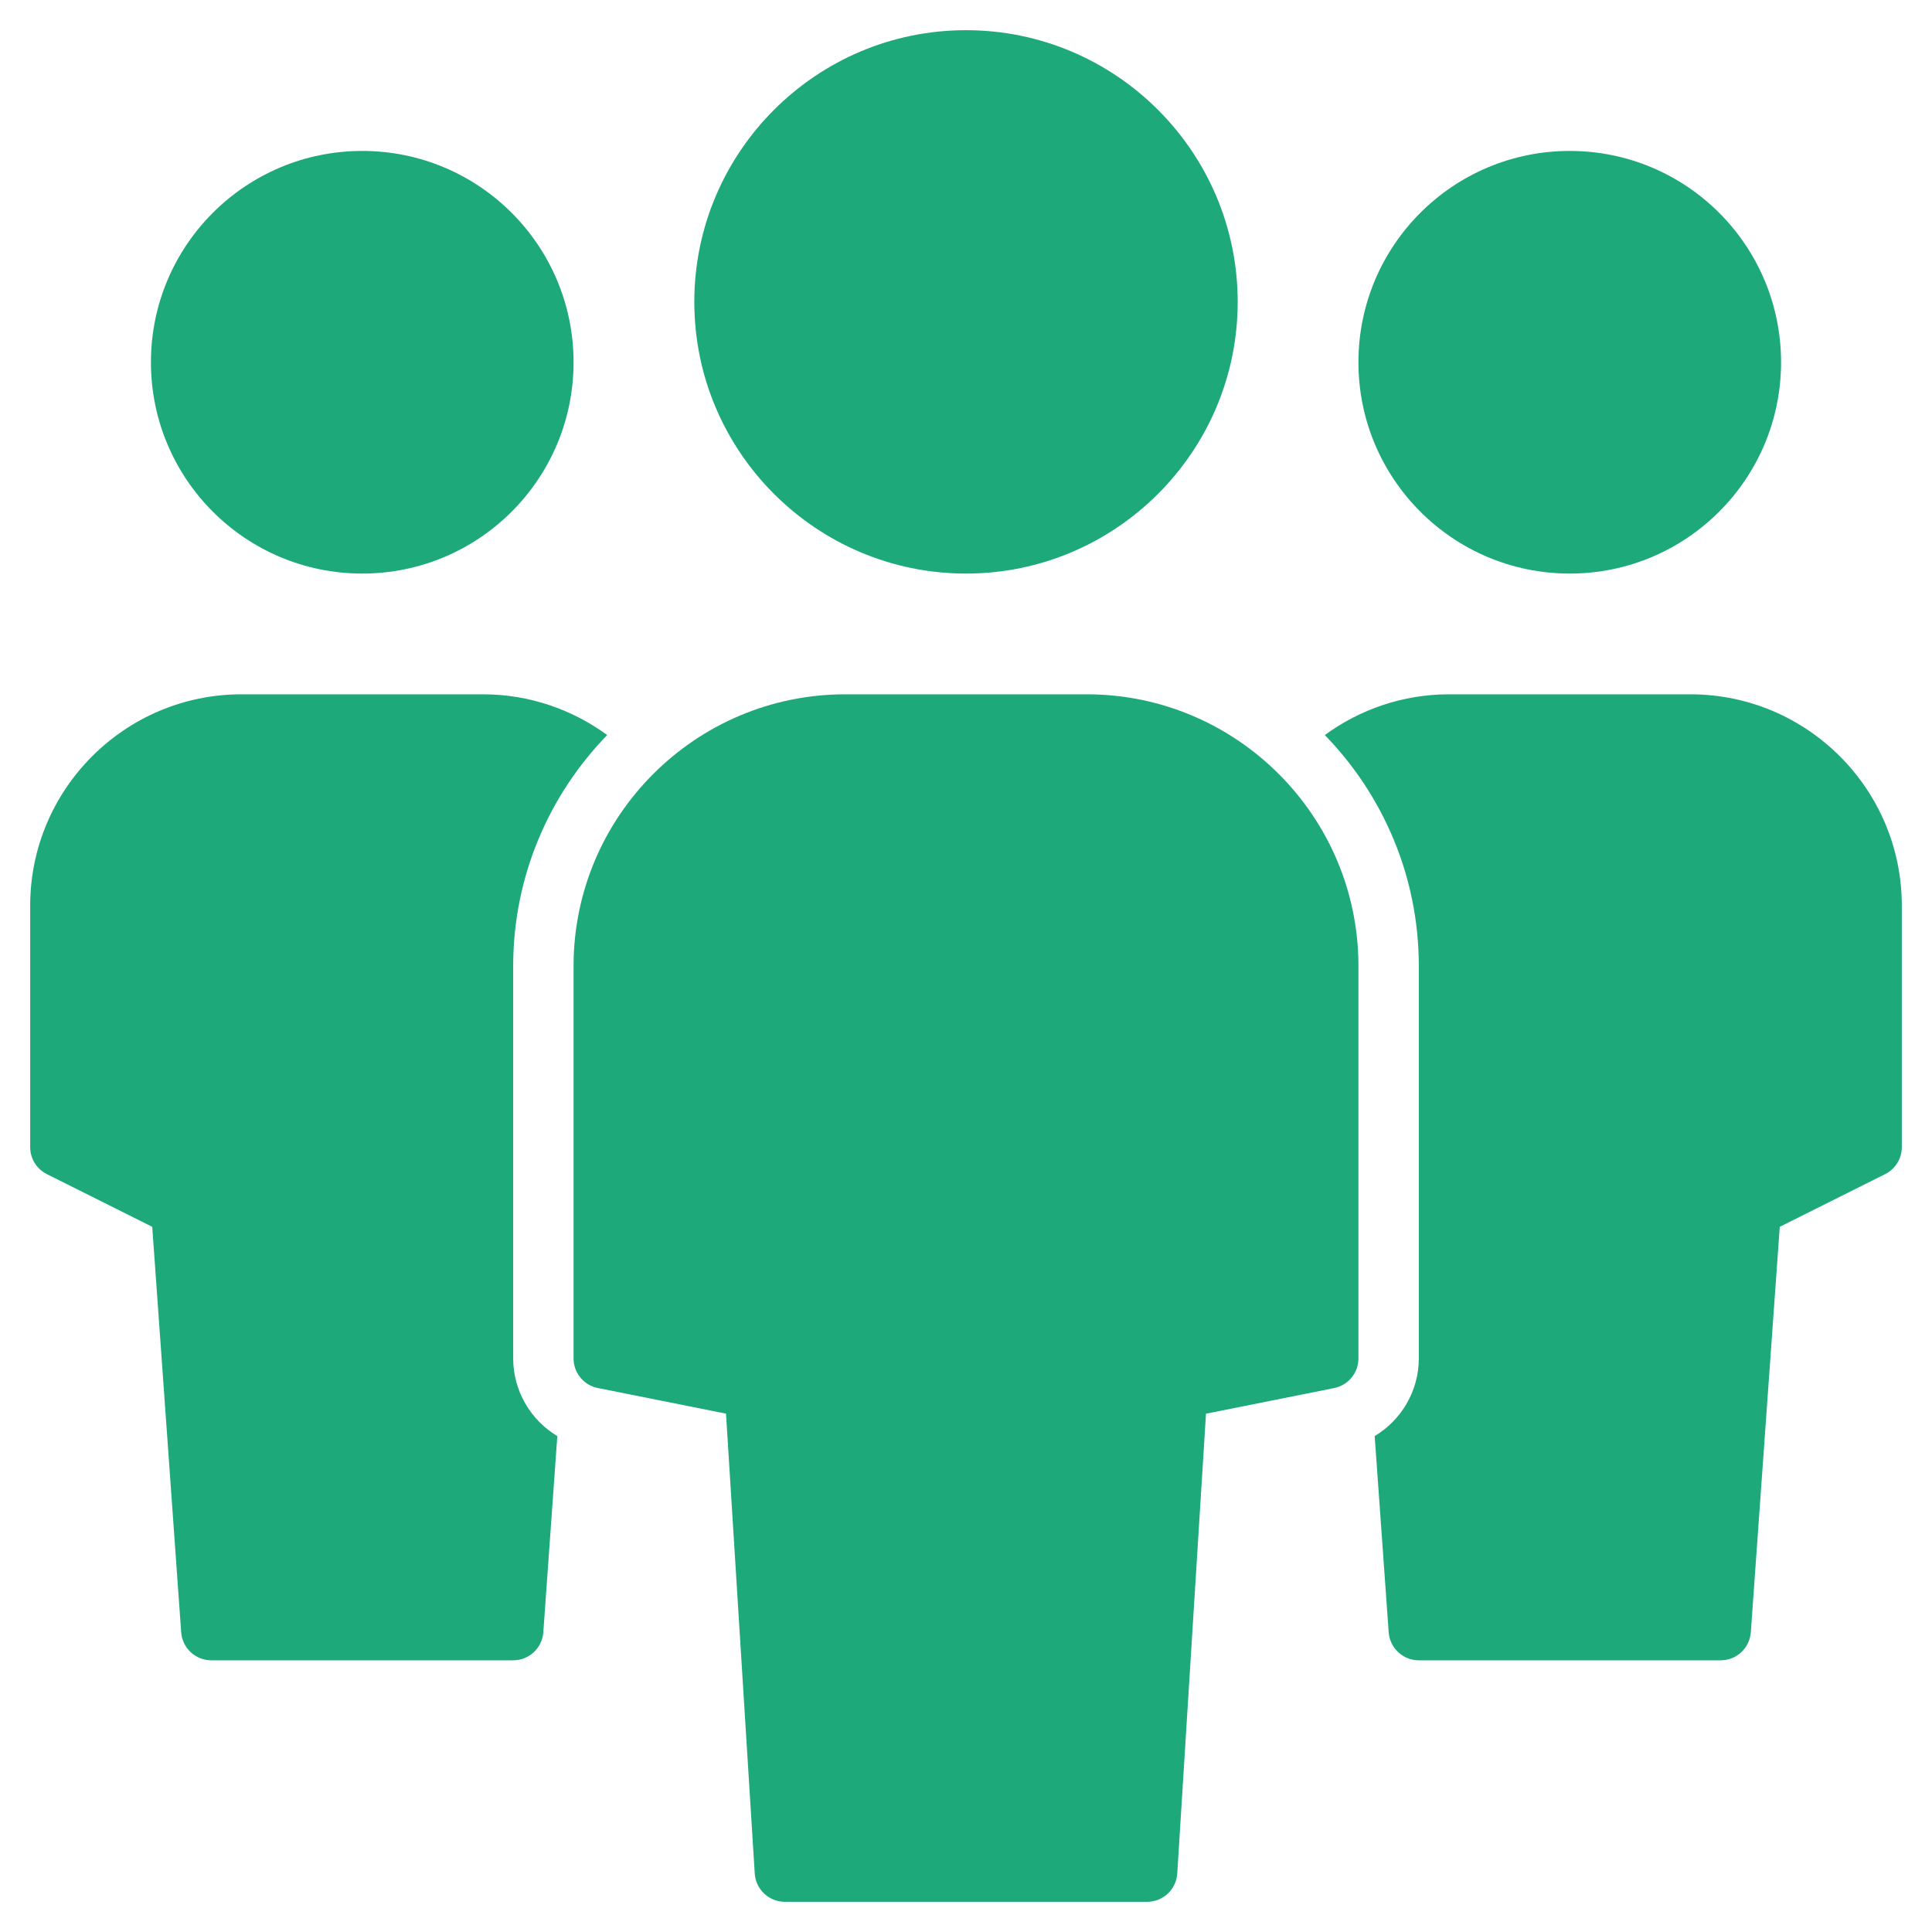 <svg width="64" height="64" viewBox="0 0 64 64" fill="none" xmlns="http://www.w3.org/2000/svg">
<path d="M12 19C15.866 19 19 15.866 19 12C19 8.134 15.866 5 12 5C8.134 5 5 8.134 5 12C5 15.866 8.134 19 12 19Z" fill="#1DA97A"/>
<path d="M17 45V32C17 29.027 18.19 26.33 20.114 24.349C18.957 23.505 17.538 23 16 23H8C4.14 23 1 26.14 1 30V38C1 38.379 1.214 38.725 1.553 38.895L5.043 40.64L6.002 54.072C6.04 54.595 6.476 55 7 55H17C17.524 55 17.96 54.595 17.998 54.071L18.462 47.573C17.578 47.042 17 46.076 17 45Z" fill="#1DA97A"/>
<path d="M52 19C55.866 19 59 15.866 59 12C59 8.134 55.866 5 52 5C48.134 5 45 8.134 45 12C45 15.866 48.134 19 52 19Z" fill="#1DA97A"/>
<path d="M47 45V32C47 29.027 45.81 26.33 43.886 24.349C45.043 23.505 46.462 23 48 23H56C59.86 23 63 26.14 63 30V38C63 38.379 62.786 38.725 62.447 38.895L58.957 40.64L57.998 54.072C57.96 54.595 57.524 55 57 55H47C46.476 55 46.04 54.595 46.002 54.071L45.538 47.573C46.422 47.042 47 46.076 47 45Z" fill="#1DA97A"/>
<path d="M36 23H28C23.038 23 19 27.038 19 32V45C19 45.477 19.336 45.887 19.804 45.98L24.05 46.829L25.002 62.062C25.035 62.589 25.472 63 26 63H38C38.528 63 38.965 62.589 38.998 62.062L39.95 46.83L44.196 45.981C44.664 45.887 45 45.477 45 45V32C45 27.038 40.962 23 36 23Z" fill="#1DA97A"/>
<path d="M32 19C36.962 19 41 14.962 41 10C41 5.038 36.962 1 32 1C27.038 1 23 5.038 23 10C23 14.962 27.038 19 32 19Z" fill="#1DA97A"/>
</svg>
